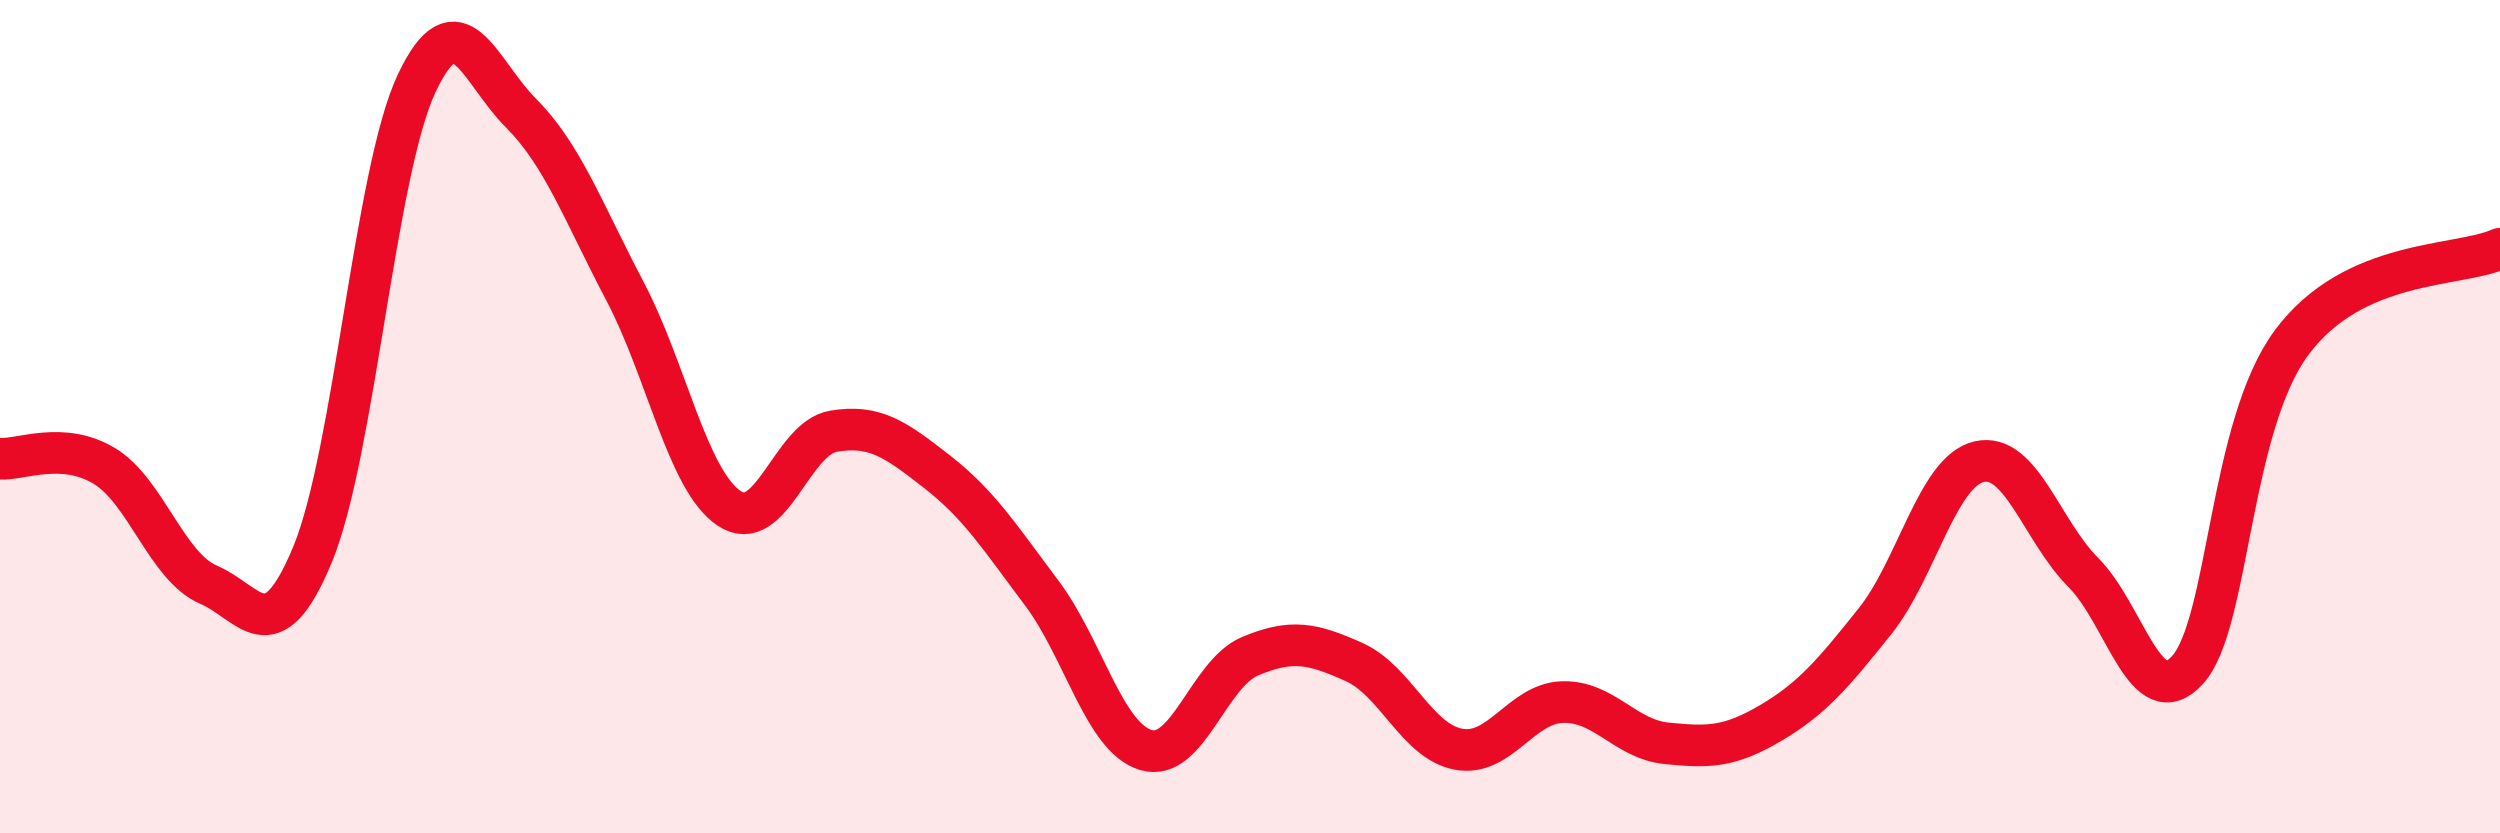 
    <svg width="60" height="20" viewBox="0 0 60 20" xmlns="http://www.w3.org/2000/svg">
      <path
        d="M 0,11.01 C 0.5,11.04 1.5,10.58 2.5,11.18 C 3.5,11.78 4,13.6 5,14.03 C 6,14.46 6.5,15.72 7.5,13.31 C 8.5,10.9 9,4.12 10,2 C 11,-0.12 11.5,1.71 12.5,2.71 C 13.5,3.71 14,5.09 15,6.99 C 16,8.89 16.5,11.53 17.5,12.2 C 18.5,12.87 19,10.52 20,10.35 C 21,10.18 21.5,10.55 22.5,11.33 C 23.5,12.11 24,12.9 25,14.23 C 26,15.56 26.5,17.7 27.5,18 C 28.5,18.3 29,16.17 30,15.75 C 31,15.33 31.5,15.44 32.5,15.89 C 33.5,16.34 34,17.79 35,17.98 C 36,18.17 36.5,16.88 37.5,16.85 C 38.5,16.82 39,17.74 40,17.84 C 41,17.94 41.5,17.94 42.5,17.35 C 43.5,16.76 44,16.16 45,14.91 C 46,13.66 46.5,11.31 47.5,11.08 C 48.5,10.85 49,12.74 50,13.74 C 51,14.74 51.5,17.18 52.5,16.08 C 53.5,14.98 53.5,10.24 55,8.22 C 56.5,6.2 59,6.42 60,5.97L60 20L0 20Z"
        fill="#EB0A25"
        opacity="0.1"
        stroke-linecap="round"
        stroke-linejoin="round"
      />
      <path
        d="M 0,11.01 C 0.5,11.04 1.5,10.58 2.5,11.18 C 3.5,11.78 4,13.6 5,14.03 C 6,14.46 6.5,15.72 7.5,13.31 C 8.5,10.9 9,4.12 10,2 C 11,-0.12 11.5,1.71 12.5,2.71 C 13.5,3.71 14,5.09 15,6.99 C 16,8.89 16.5,11.53 17.5,12.2 C 18.5,12.87 19,10.52 20,10.35 C 21,10.18 21.5,10.55 22.5,11.33 C 23.5,12.11 24,12.9 25,14.23 C 26,15.56 26.5,17.7 27.5,18 C 28.5,18.3 29,16.17 30,15.75 C 31,15.33 31.5,15.44 32.5,15.89 C 33.5,16.34 34,17.79 35,17.98 C 36,18.17 36.5,16.88 37.5,16.85 C 38.5,16.82 39,17.74 40,17.84 C 41,17.94 41.5,17.94 42.5,17.35 C 43.5,16.76 44,16.16 45,14.91 C 46,13.66 46.5,11.31 47.5,11.08 C 48.5,10.85 49,12.74 50,13.74 C 51,14.74 51.5,17.18 52.5,16.08 C 53.5,14.98 53.5,10.24 55,8.22 C 56.5,6.2 59,6.42 60,5.97"
        stroke="#EB0A25"
        stroke-width="1"
        fill="none"
        stroke-linecap="round"
        stroke-linejoin="round"
      />
    </svg>
  